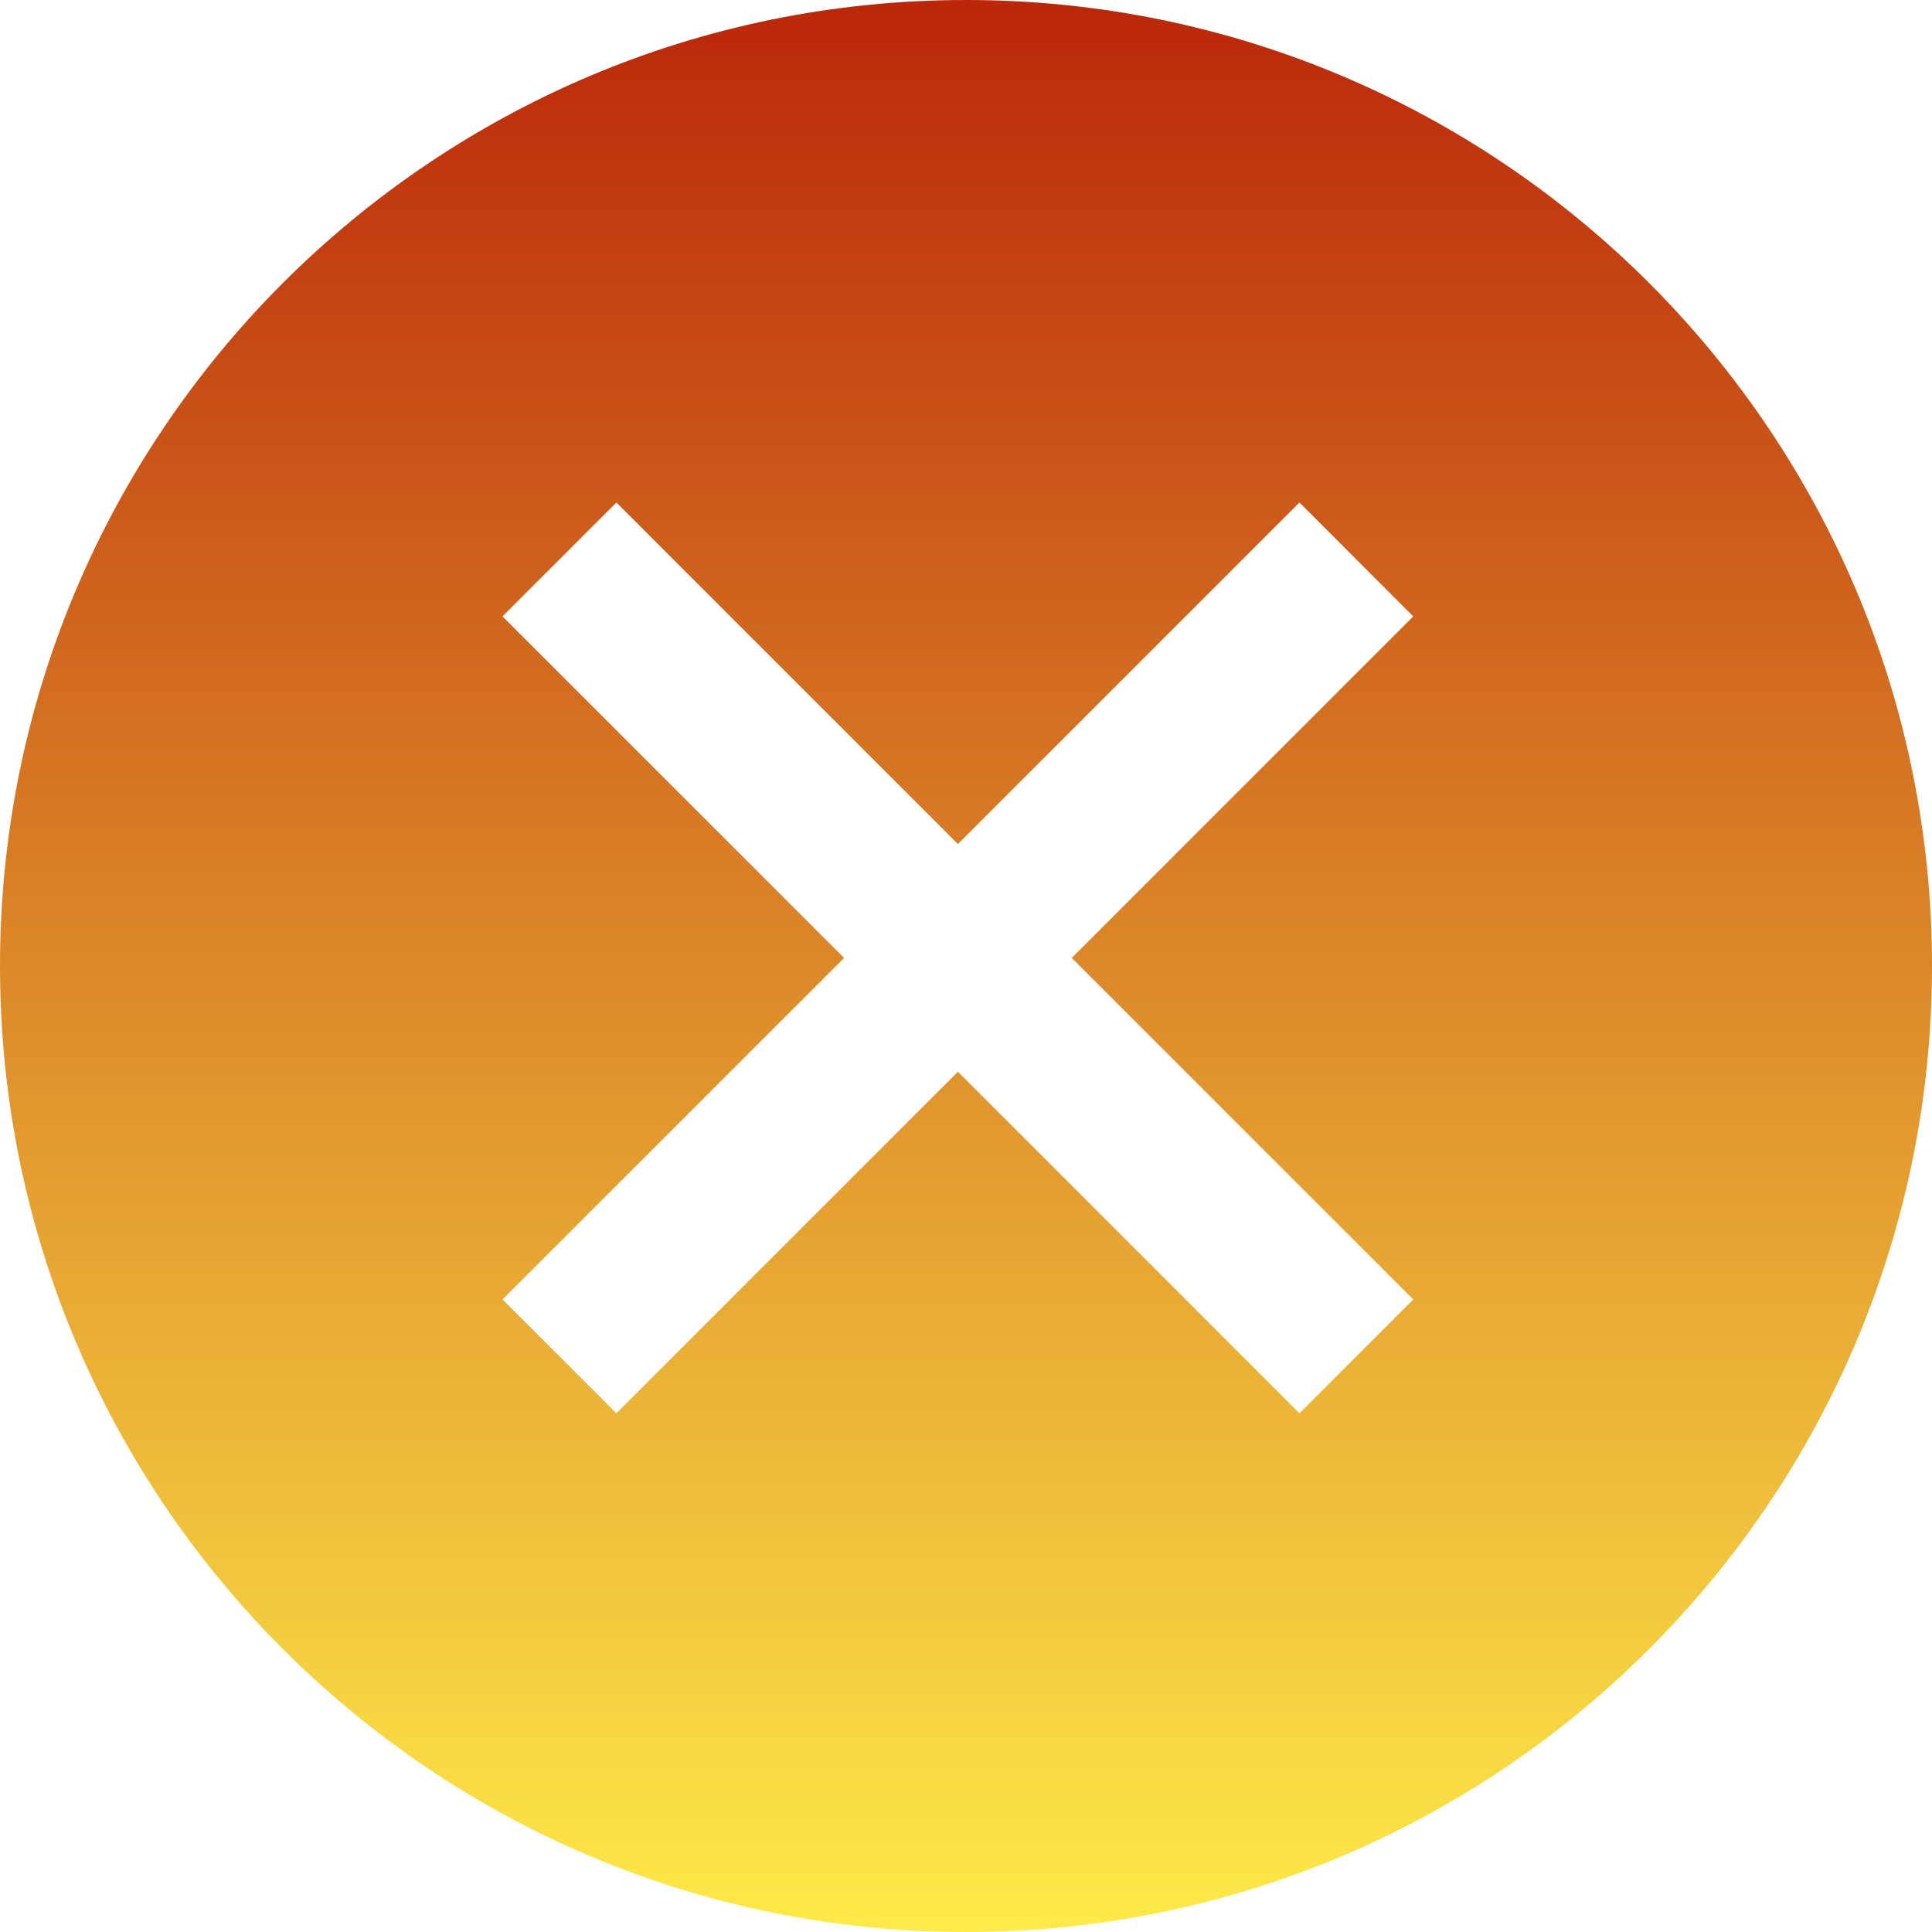 <svg width="22" height="22" viewBox="0 0 22 22" fill="none" xmlns="http://www.w3.org/2000/svg">
<g clip-path="url(#clip0_173_12421)">
<g clip-path="url(#clip1_173_12421)">
<path fill-rule="evenodd" clip-rule="evenodd" d="M11 22C17.075 22 22 17.075 22 11C22 4.925 17.075 0 11 0C4.925 0 0 4.925 0 11C0 17.075 4.925 22 11 22ZM7.019 5.722L10.908 9.611L14.797 5.722L16.093 7.019L12.204 10.908L16.093 14.797L14.797 16.093L10.908 12.204L7.019 16.093L5.722 14.797L9.612 10.908L5.722 7.019L7.019 5.722Z" fill="url(#paint0_linear_173_12421)"/>
</g>
</g>
<defs>
<linearGradient id="paint0_linear_173_12421" x1="11" y1="0" x2="11" y2="22" gradientUnits="userSpaceOnUse">
<stop stop-color="#BA270A"/>
<stop offset="1" stop-color="#FEEA49"/>
</linearGradient>
<clipPath id="clip0_173_12421">
<rect width="22" height="22" fill="white"/>
</clipPath>
<clipPath id="clip1_173_12421">
<rect width="22" height="22" fill="white"/>
</clipPath>
</defs>
</svg>

